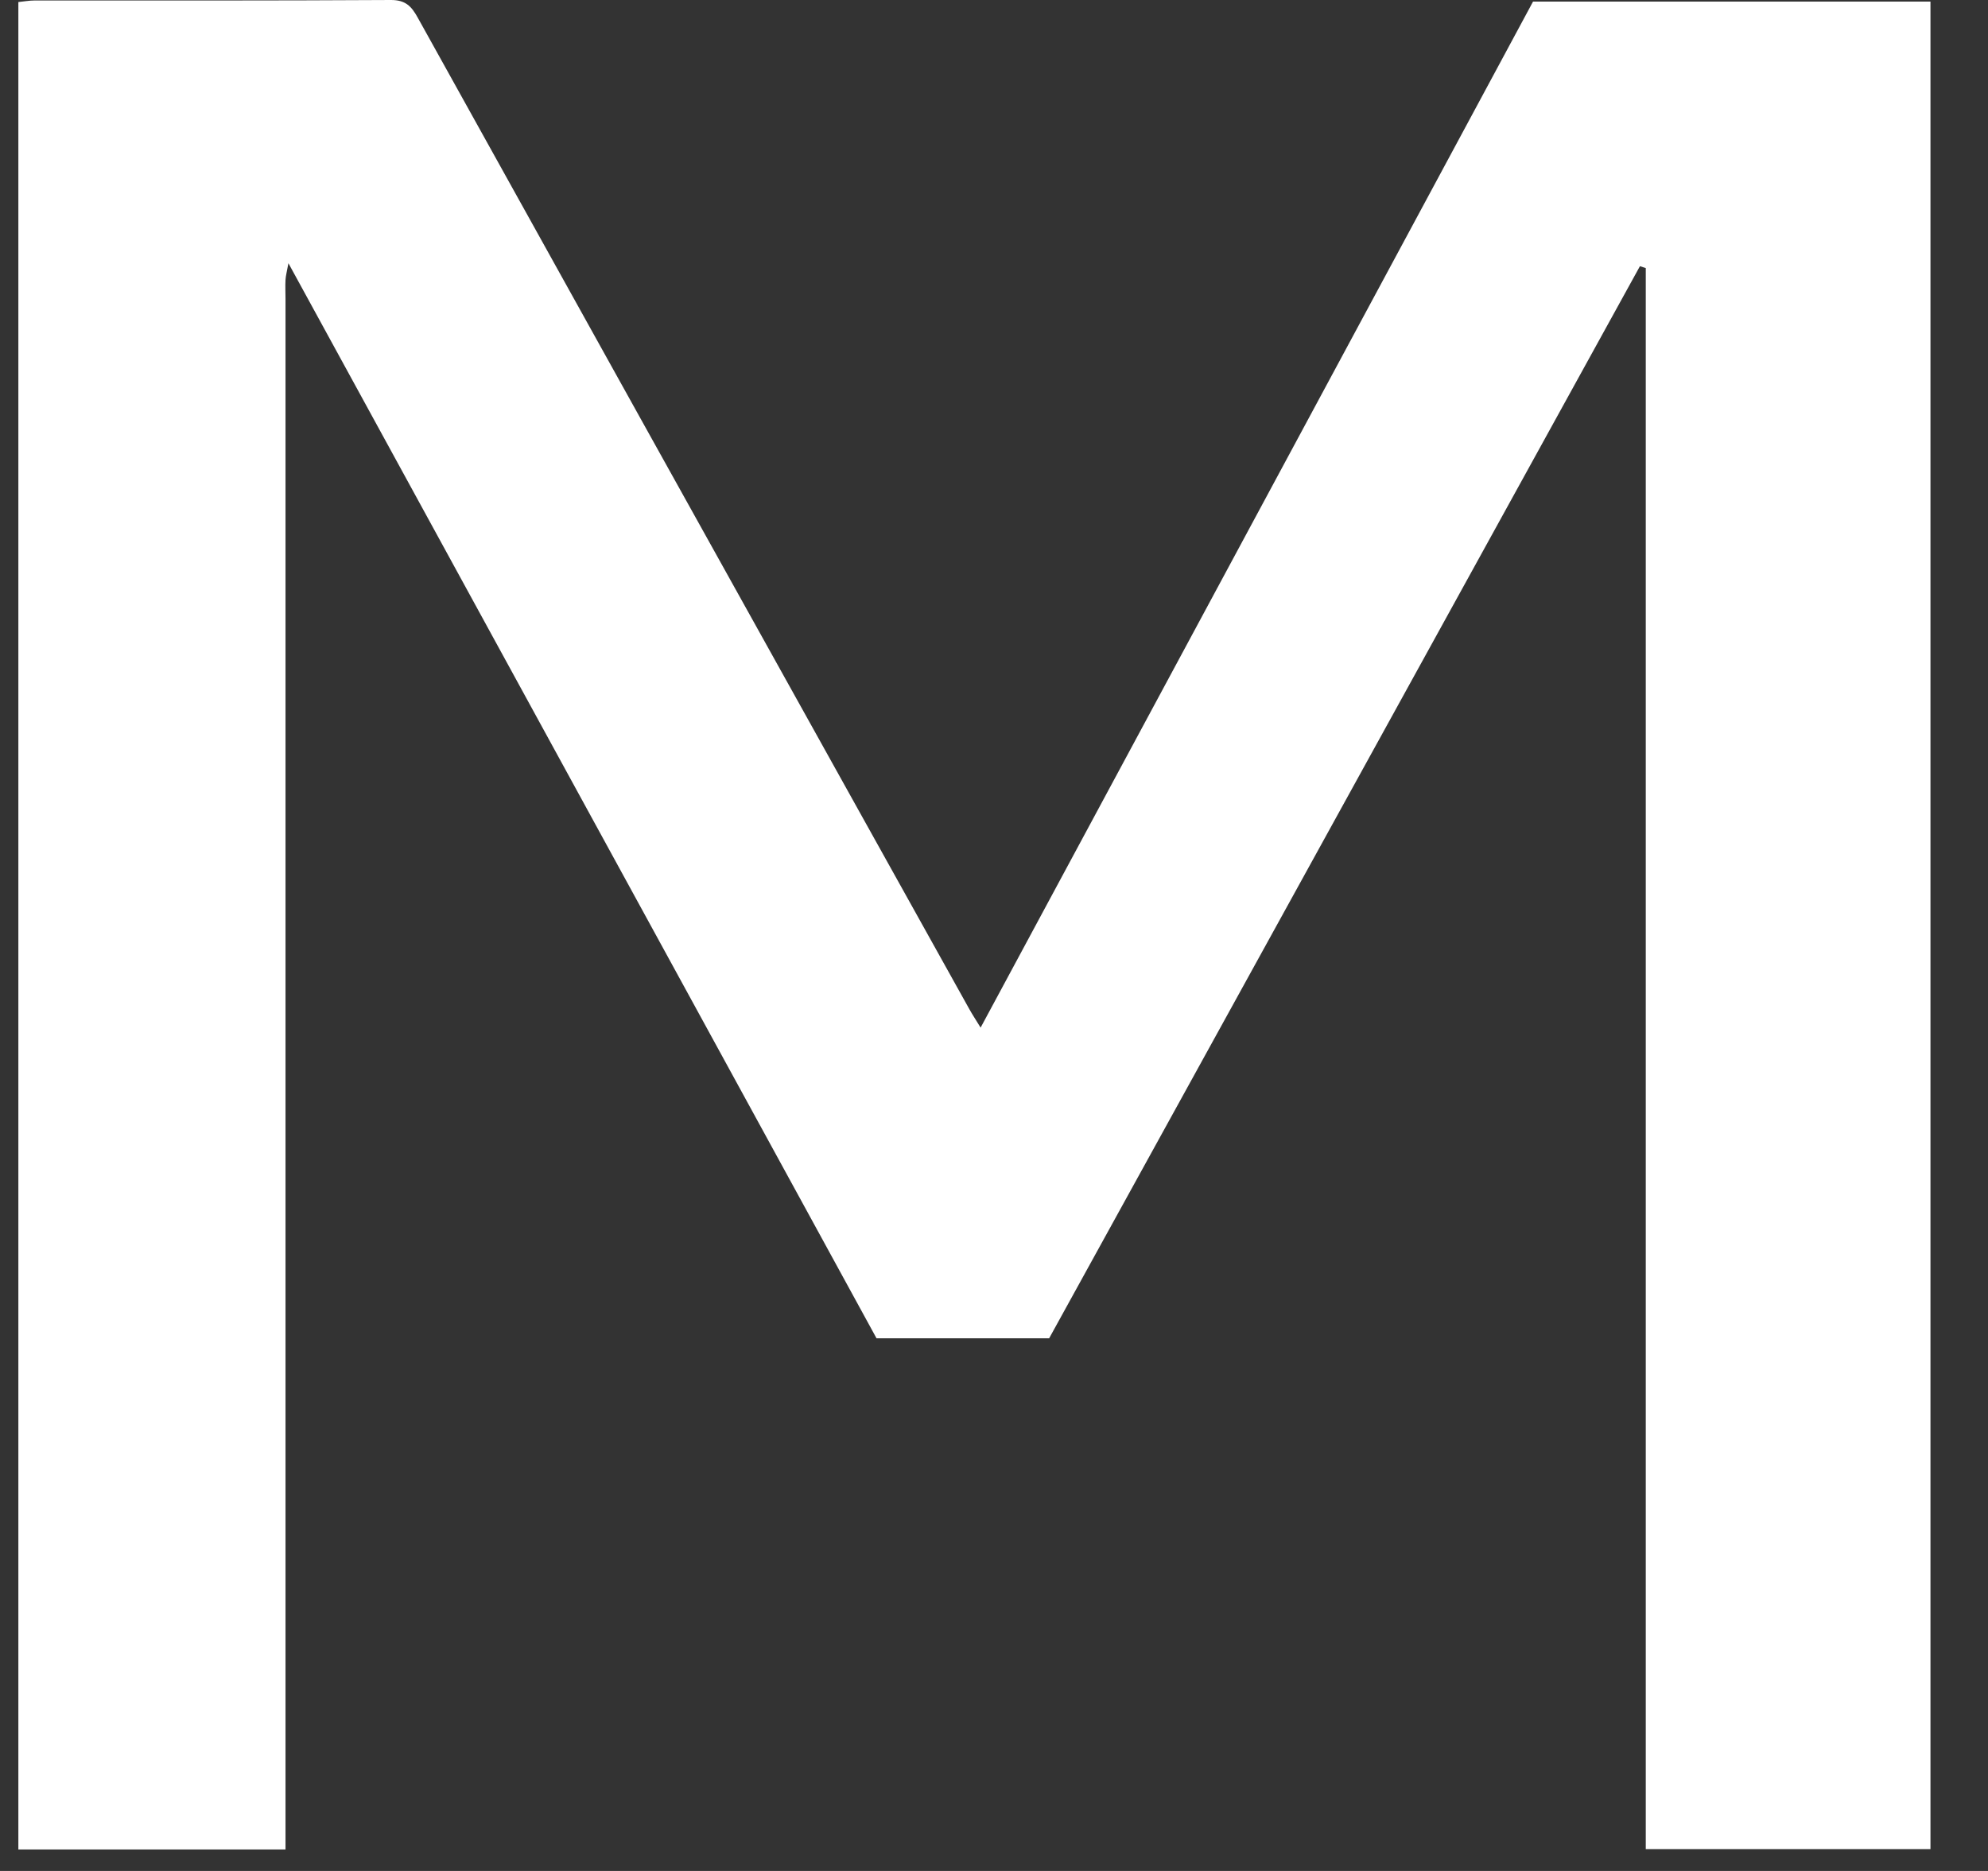 <?xml version="1.0" encoding="UTF-8" standalone="no"?><svg width='34' height='32' viewBox='0 0 34 32' fill='none' xmlns='http://www.w3.org/2000/svg'>
<rect x="0" y="0" width="34" height="32" fill="#333333" stroke="none"/>
<path d='M28.047 4.553C24.681 10.662 21.313 16.774 17.943 22.89H14.991C11.655 16.792 8.312 10.681 4.933 4.502C4.907 4.645 4.887 4.715 4.883 4.788C4.877 4.895 4.883 5.002 4.883 5.108V31.633H0.314V0.035C0.413 0.025 0.503 0.008 0.594 0.008C2.626 0.008 4.658 0.012 6.688 0C6.937 0 7.038 0.109 7.144 0.301C9.674 4.857 12.207 9.412 14.743 13.965C15.355 15.065 15.967 16.164 16.58 17.263C16.631 17.355 16.689 17.441 16.771 17.576L26.219 0.027H33.016V31.626H28.147V4.585L28.047 4.553Z' fill='white'/>
</svg>
